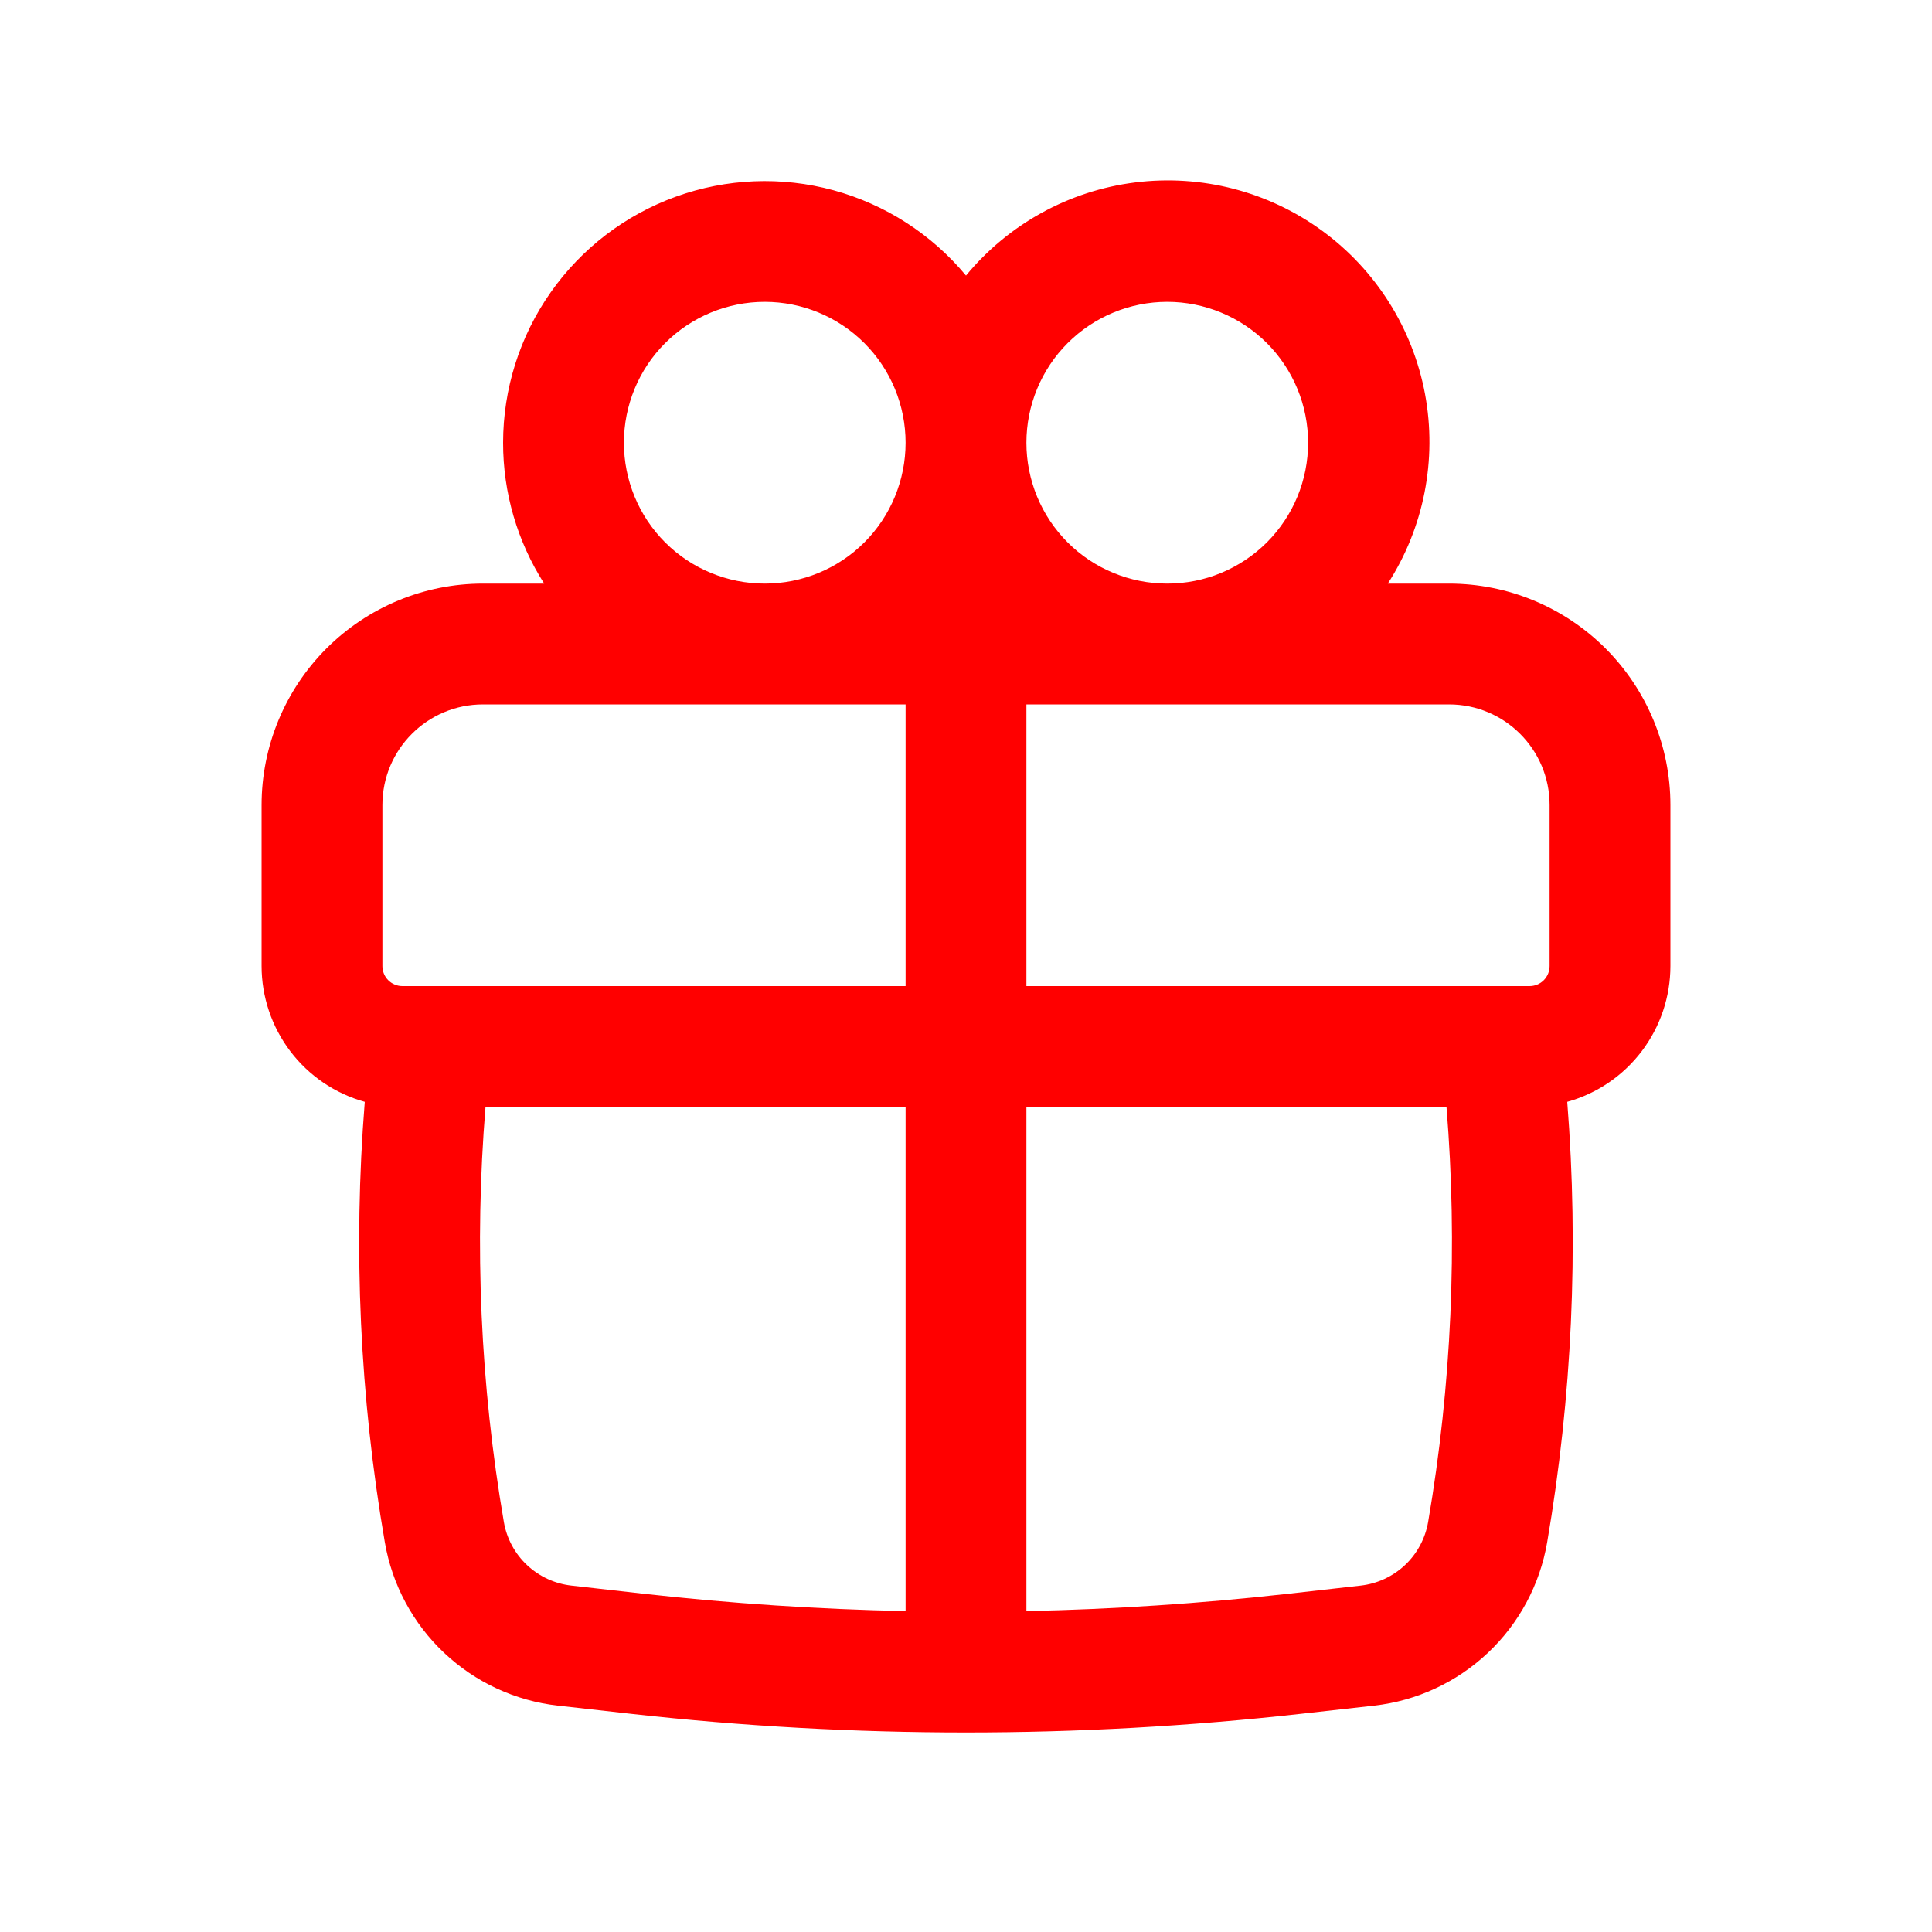 <?xml version="1.0" encoding="UTF-8"?> <svg xmlns="http://www.w3.org/2000/svg" width="30" height="30" viewBox="0 0 30 30" fill="none"><path fill-rule="evenodd" clip-rule="evenodd" d="M7.812 6.875C7.812 6.04 8.07 5.224 8.55 4.541C9.03 3.857 9.709 3.338 10.495 3.054C11.281 2.77 12.135 2.735 12.941 2.954C13.747 3.174 14.466 3.636 15 4.279C15.659 3.48 16.599 2.962 17.627 2.833C18.655 2.704 19.693 2.972 20.53 3.583C21.367 4.194 21.938 5.102 22.128 6.12C22.317 7.139 22.111 8.191 21.55 9.062H22.5C23.412 9.062 24.286 9.425 24.931 10.069C25.575 10.714 25.938 11.588 25.938 12.5V15C25.938 15.478 25.781 15.943 25.492 16.324C25.203 16.705 24.797 16.981 24.336 17.109C24.516 19.391 24.411 21.69 24.024 23.95C23.911 24.607 23.588 25.209 23.103 25.666C22.618 26.123 21.998 26.411 21.336 26.485L20.192 26.613C16.741 26.998 13.258 26.998 9.806 26.613L8.664 26.485C8.002 26.411 7.382 26.123 6.897 25.666C6.412 25.209 6.089 24.607 5.976 23.95C5.587 21.692 5.482 19.393 5.664 17.109C5.203 16.981 4.797 16.705 4.508 16.324C4.219 15.943 4.062 15.478 4.062 15V12.5C4.062 11.588 4.425 10.714 5.069 10.069C5.714 9.425 6.588 9.062 7.5 9.062H8.45C8.033 8.409 7.811 7.65 7.812 6.875ZM14.062 6.875C14.062 6.295 13.832 5.738 13.422 5.328C13.012 4.918 12.455 4.687 11.875 4.687C11.295 4.687 10.738 4.918 10.328 5.328C9.918 5.738 9.688 6.295 9.688 6.875C9.688 7.455 9.918 8.012 10.328 8.422C10.738 8.832 11.295 9.062 11.875 9.062C12.455 9.062 13.012 8.832 13.422 8.422C13.832 8.012 14.062 7.455 14.062 6.875ZM18.125 9.062C18.412 9.062 18.697 9.006 18.962 8.896C19.227 8.786 19.469 8.625 19.672 8.422C19.875 8.219 20.036 7.978 20.146 7.712C20.256 7.447 20.312 7.162 20.312 6.875C20.312 6.588 20.256 6.303 20.146 6.038C20.036 5.772 19.875 5.531 19.672 5.328C19.469 5.125 19.227 4.964 18.962 4.854C18.697 4.744 18.412 4.687 18.125 4.687C17.545 4.687 16.988 4.918 16.578 5.328C16.168 5.738 15.938 6.295 15.938 6.875C15.938 7.455 16.168 8.012 16.578 8.422C16.988 8.832 17.545 9.062 18.125 9.062ZM5.938 12.5C5.938 11.637 6.638 10.938 7.5 10.938H14.062V15.312H6.25C6.167 15.312 6.088 15.28 6.029 15.221C5.97 15.162 5.938 15.083 5.938 15V12.5ZM15.938 17.188H22.461C22.636 19.337 22.541 21.504 22.176 23.633C22.132 23.889 22.006 24.124 21.817 24.302C21.628 24.48 21.386 24.592 21.128 24.621L19.985 24.75C18.639 24.9 17.29 24.989 15.938 25.017V17.188ZM15.938 15.312H23.75C23.833 15.312 23.912 15.28 23.971 15.221C24.03 15.162 24.062 15.083 24.062 15V12.5C24.062 11.637 23.363 10.938 22.5 10.938H15.938V15.312ZM14.062 17.188V25.017C12.71 24.989 11.36 24.9 10.015 24.75L8.873 24.621C8.614 24.592 8.373 24.48 8.183 24.302C7.994 24.124 7.868 23.89 7.824 23.634C7.459 21.505 7.363 19.34 7.539 17.188H14.062Z" fill="#FF0000"></path></svg> 